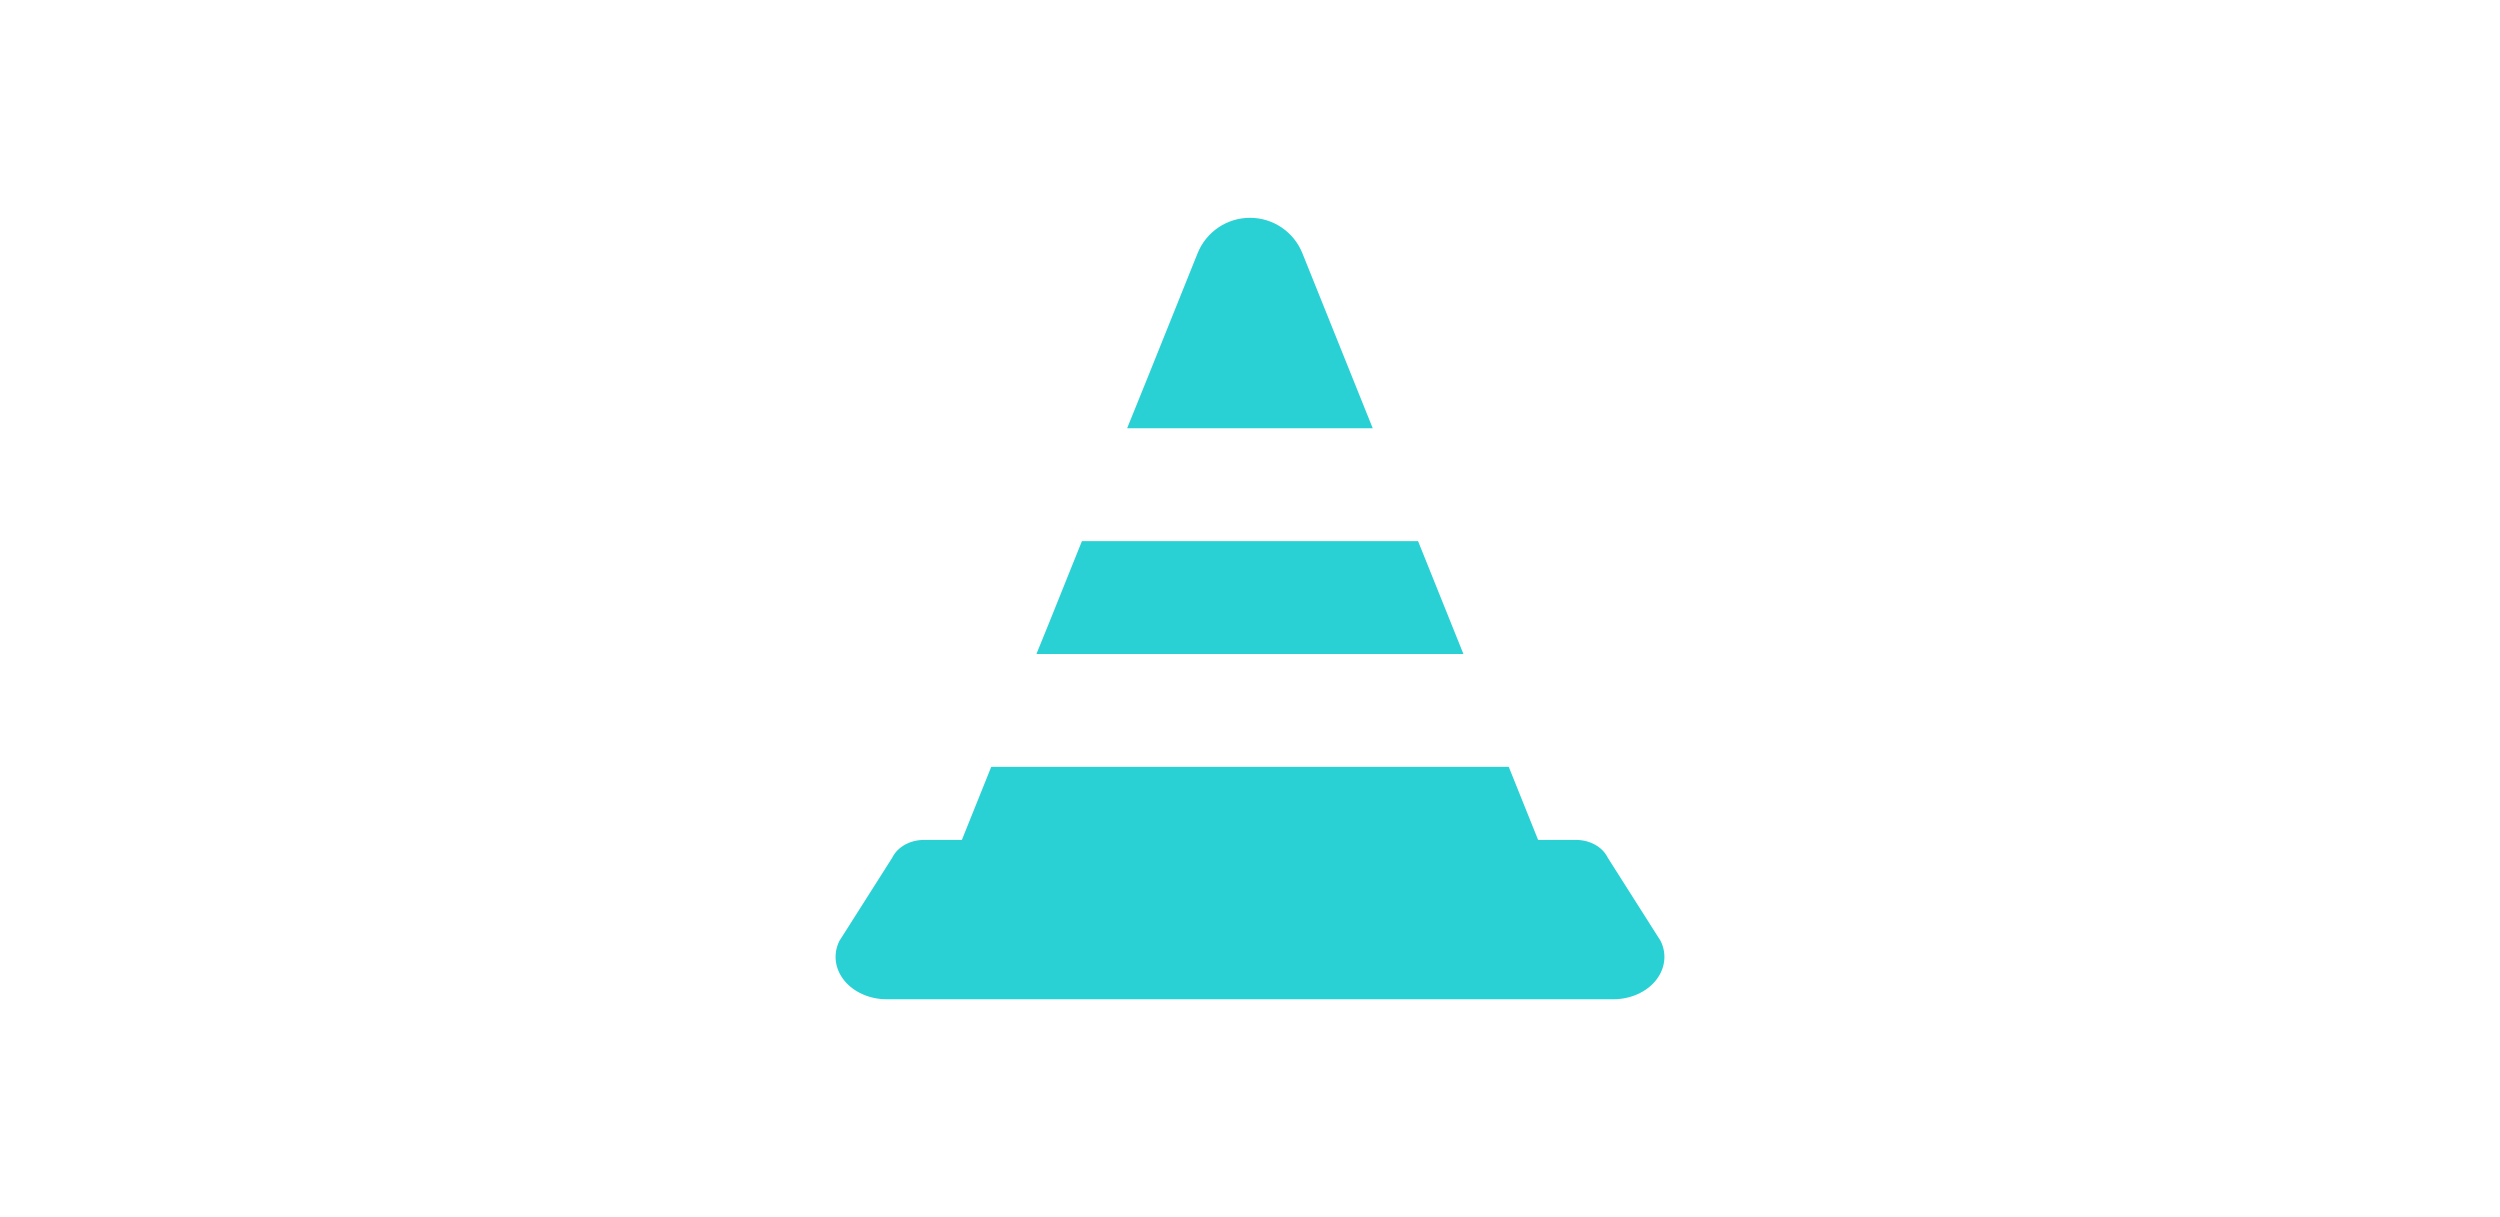 <svg width="1481" height="721" xmlns="http://www.w3.org/2000/svg" xmlns:xlink="http://www.w3.org/1999/xlink" overflow="hidden"><rect width="100%" height="100%" fill="#333333" stroke="none"/><defs><clipPath id="clip0"><rect x="0" y="1455" width="1481" height="721"/></clipPath><clipPath id="clip1"><rect x="495" y="1569" width="491" height="493"/></clipPath><clipPath id="clip2"><rect x="495" y="1569" width="491" height="493"/></clipPath><clipPath id="clip3"><rect x="495" y="1569" width="491" height="493"/></clipPath></defs><g clip-path="url(#clip0)" transform="matrix(1 0 0 1 0 -1455)"><rect x="0" y="1455" width="1481" height="721" fill="#FFFFFF"/><g clip-path="url(#clip1)"><g clip-path="url(#clip2)"><g clip-path="url(#clip3)"><path d="M983.771 2012.44 952.374 1963C949.282 1956.69 941.87 1952.57 933.644 1952.57L911.181 1952.57 893.795 1909.3 587.203 1909.3 569.816 1952.57 547.355 1952.57C539.132 1952.57 531.722 1956.69 528.629 1963L497.233 2012.44C493.426 2020.18 494.54 2028.96 500.171 2035.89 505.795 2042.81 515.228 2046.97 525.316 2046.97L679.897 2046.97 801.096 2046.97 955.687 2046.97C965.776 2046.97 975.201 2042.81 980.833 2035.89 986.463 2028.96 987.57 2020.18 983.771 2012.44Z" fill="#29D1D5"/><path d="M813.2 1708.69 771.535 1605.01C766.441 1592.33 754.159 1584.03 740.496 1584.03 726.838 1584.03 714.555 1592.33 709.464 1605.01L679.155 1680.43 667.798 1708.46 667.89 1708.46 667.798 1708.69 813.2 1708.69Z" fill="#29D1D5"/><path d="M614.158 1842.2 614.066 1842.43 866.931 1842.43 840.062 1775.56 640.931 1775.56 621.432 1824.1 614.066 1842.2Z" fill="#29D1D5"/></g></g></g></g></svg>